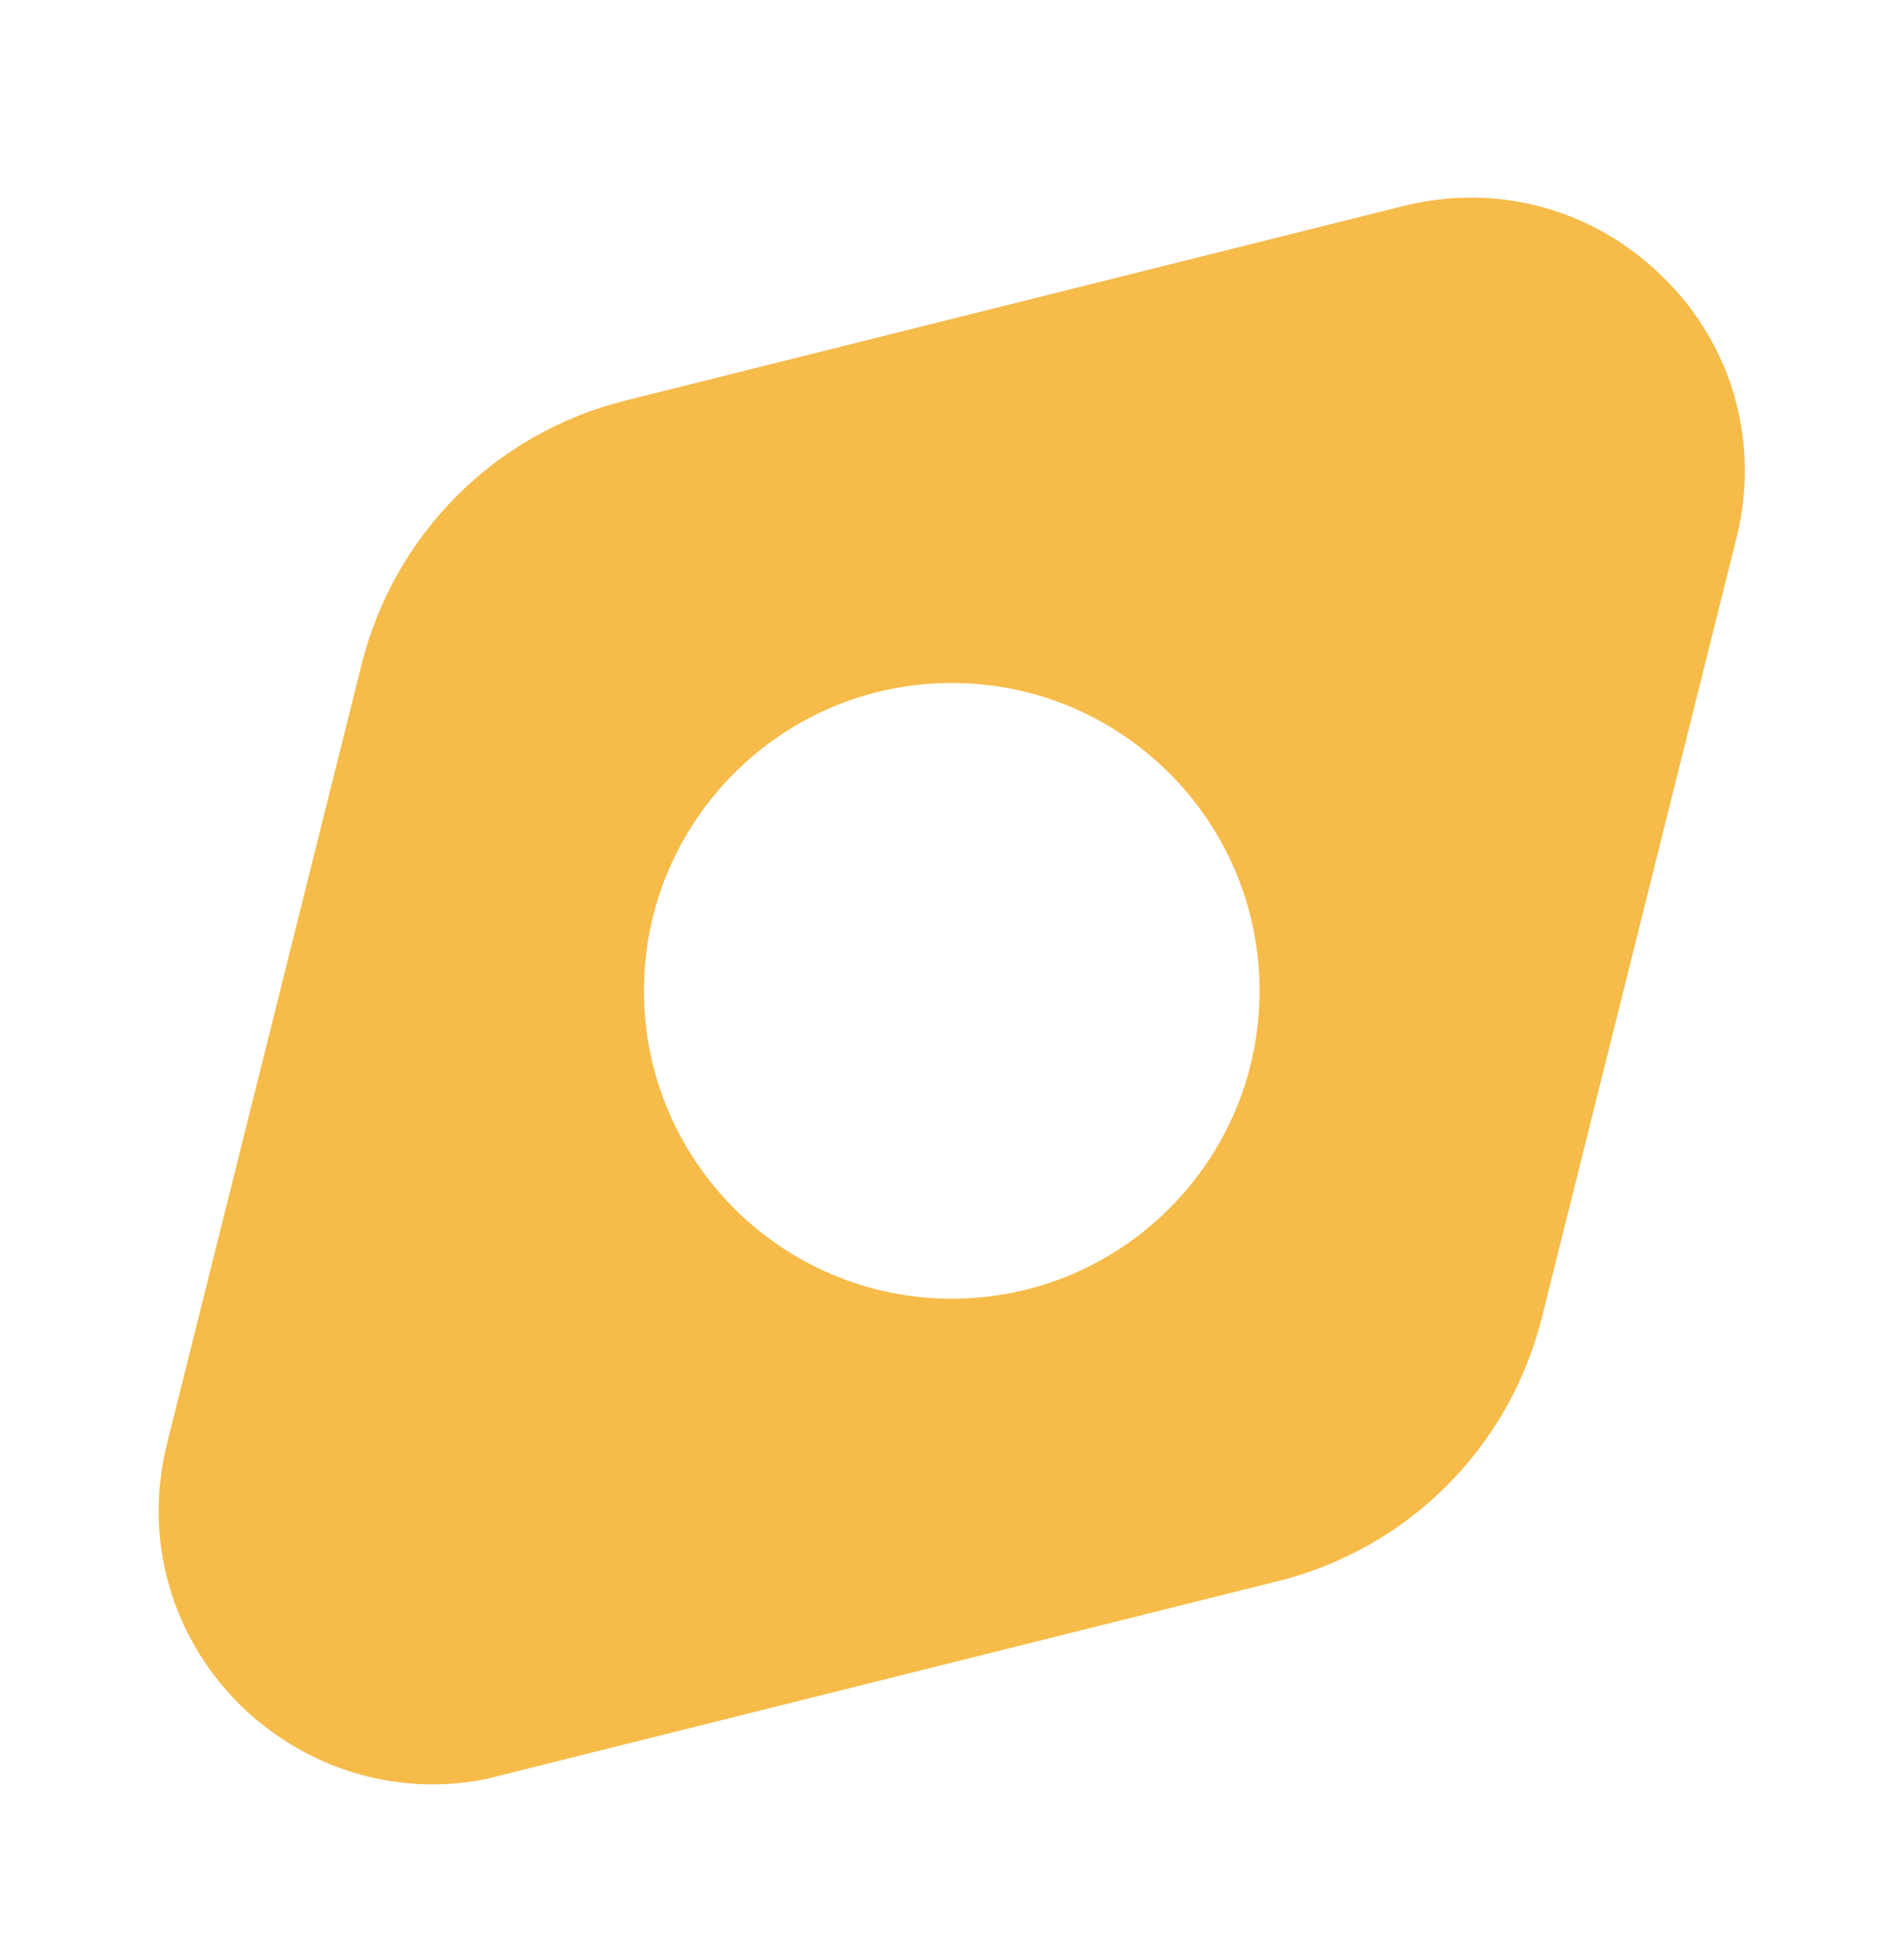 <svg width="48" height="49" viewBox="0 0 48 49" fill="none" xmlns="http://www.w3.org/2000/svg">
<path d="M41.954 7.014C40.214 5.274 37.754 4.594 35.374 5.194L15.774 10.094C12.474 10.914 9.934 13.474 9.114 16.754L4.214 36.374C3.614 38.754 4.294 41.214 6.034 42.954C7.354 44.254 9.094 44.974 10.894 44.974C11.454 44.974 12.034 44.914 12.594 44.754L32.214 39.854C35.494 39.034 38.054 36.494 38.874 33.194L43.774 13.574C44.374 11.194 43.694 8.734 41.954 7.014ZM23.994 32.734C19.714 32.734 16.234 29.254 16.234 24.974C16.234 20.694 19.714 17.214 23.994 17.214C28.274 17.214 31.754 20.694 31.754 24.974C31.754 29.254 28.274 32.734 23.994 32.734Z" fill="#F6BB49"/>
</svg>

